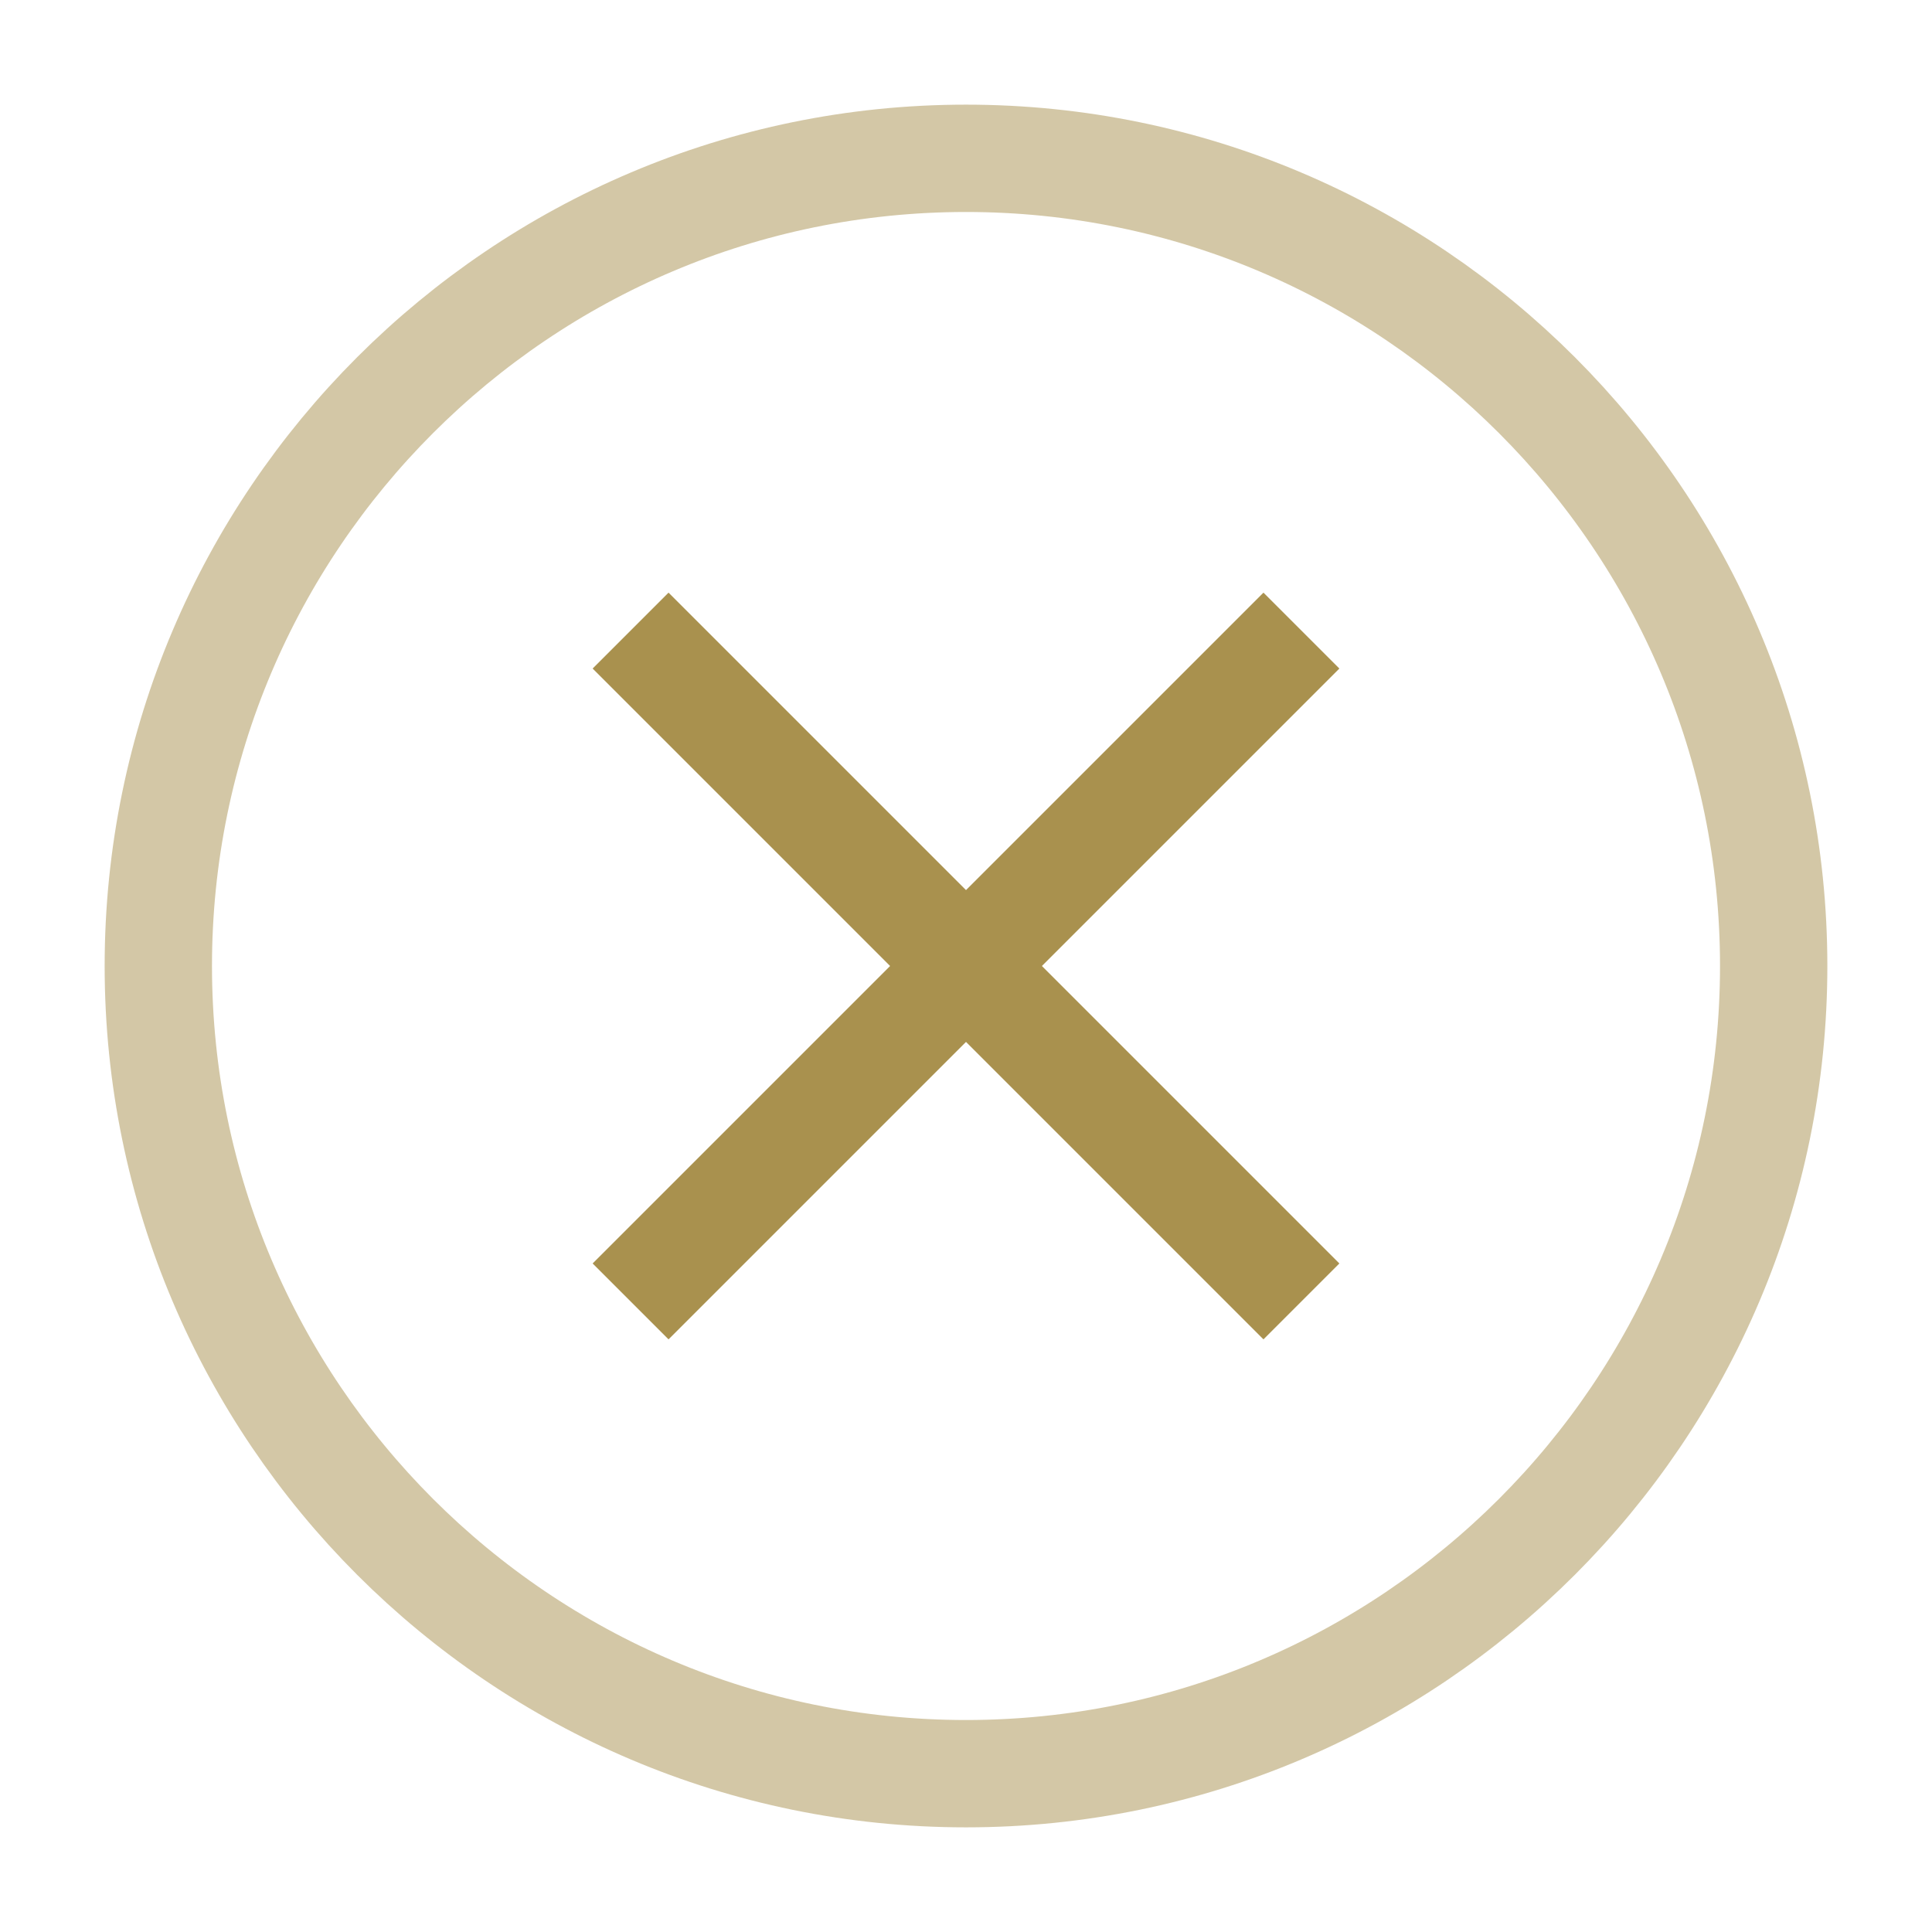 <?xml version="1.0" encoding="utf-8"?>
<!-- Generator: Adobe Illustrator 28.1.0, SVG Export Plug-In . SVG Version: 6.00 Build 0)  -->
<svg version="1.1" id="Layer_1" xmlns="http://www.w3.org/2000/svg" xmlns:xlink="http://www.w3.org/1999/xlink" x="0px" y="0px"
	 viewBox="0 0 72 72" style="enable-background:new 0 0 72 72;" xml:space="preserve">
<style type="text/css">
	.st0{fill:none;stroke:#A9914E;stroke-width:4;}
	.st1{fill:none;stroke:#A9914E;stroke-width:4;stroke-opacity:0.5;}
</style>
<line class="st0" x1="23.5" y1="23.5" x2="48.5" y2="48.5"/>
<line class="st0" x1="48.5" y1="23.5" x2="23.5" y2="48.5"/>
<path class="st1" d="M36,66.1c16.6,0,30.1-13.5,30.1-30.1S52.6,5.9,36,5.9S5.9,19.4,5.9,36S19.4,66.1,36,66.1z"/>
</svg>
